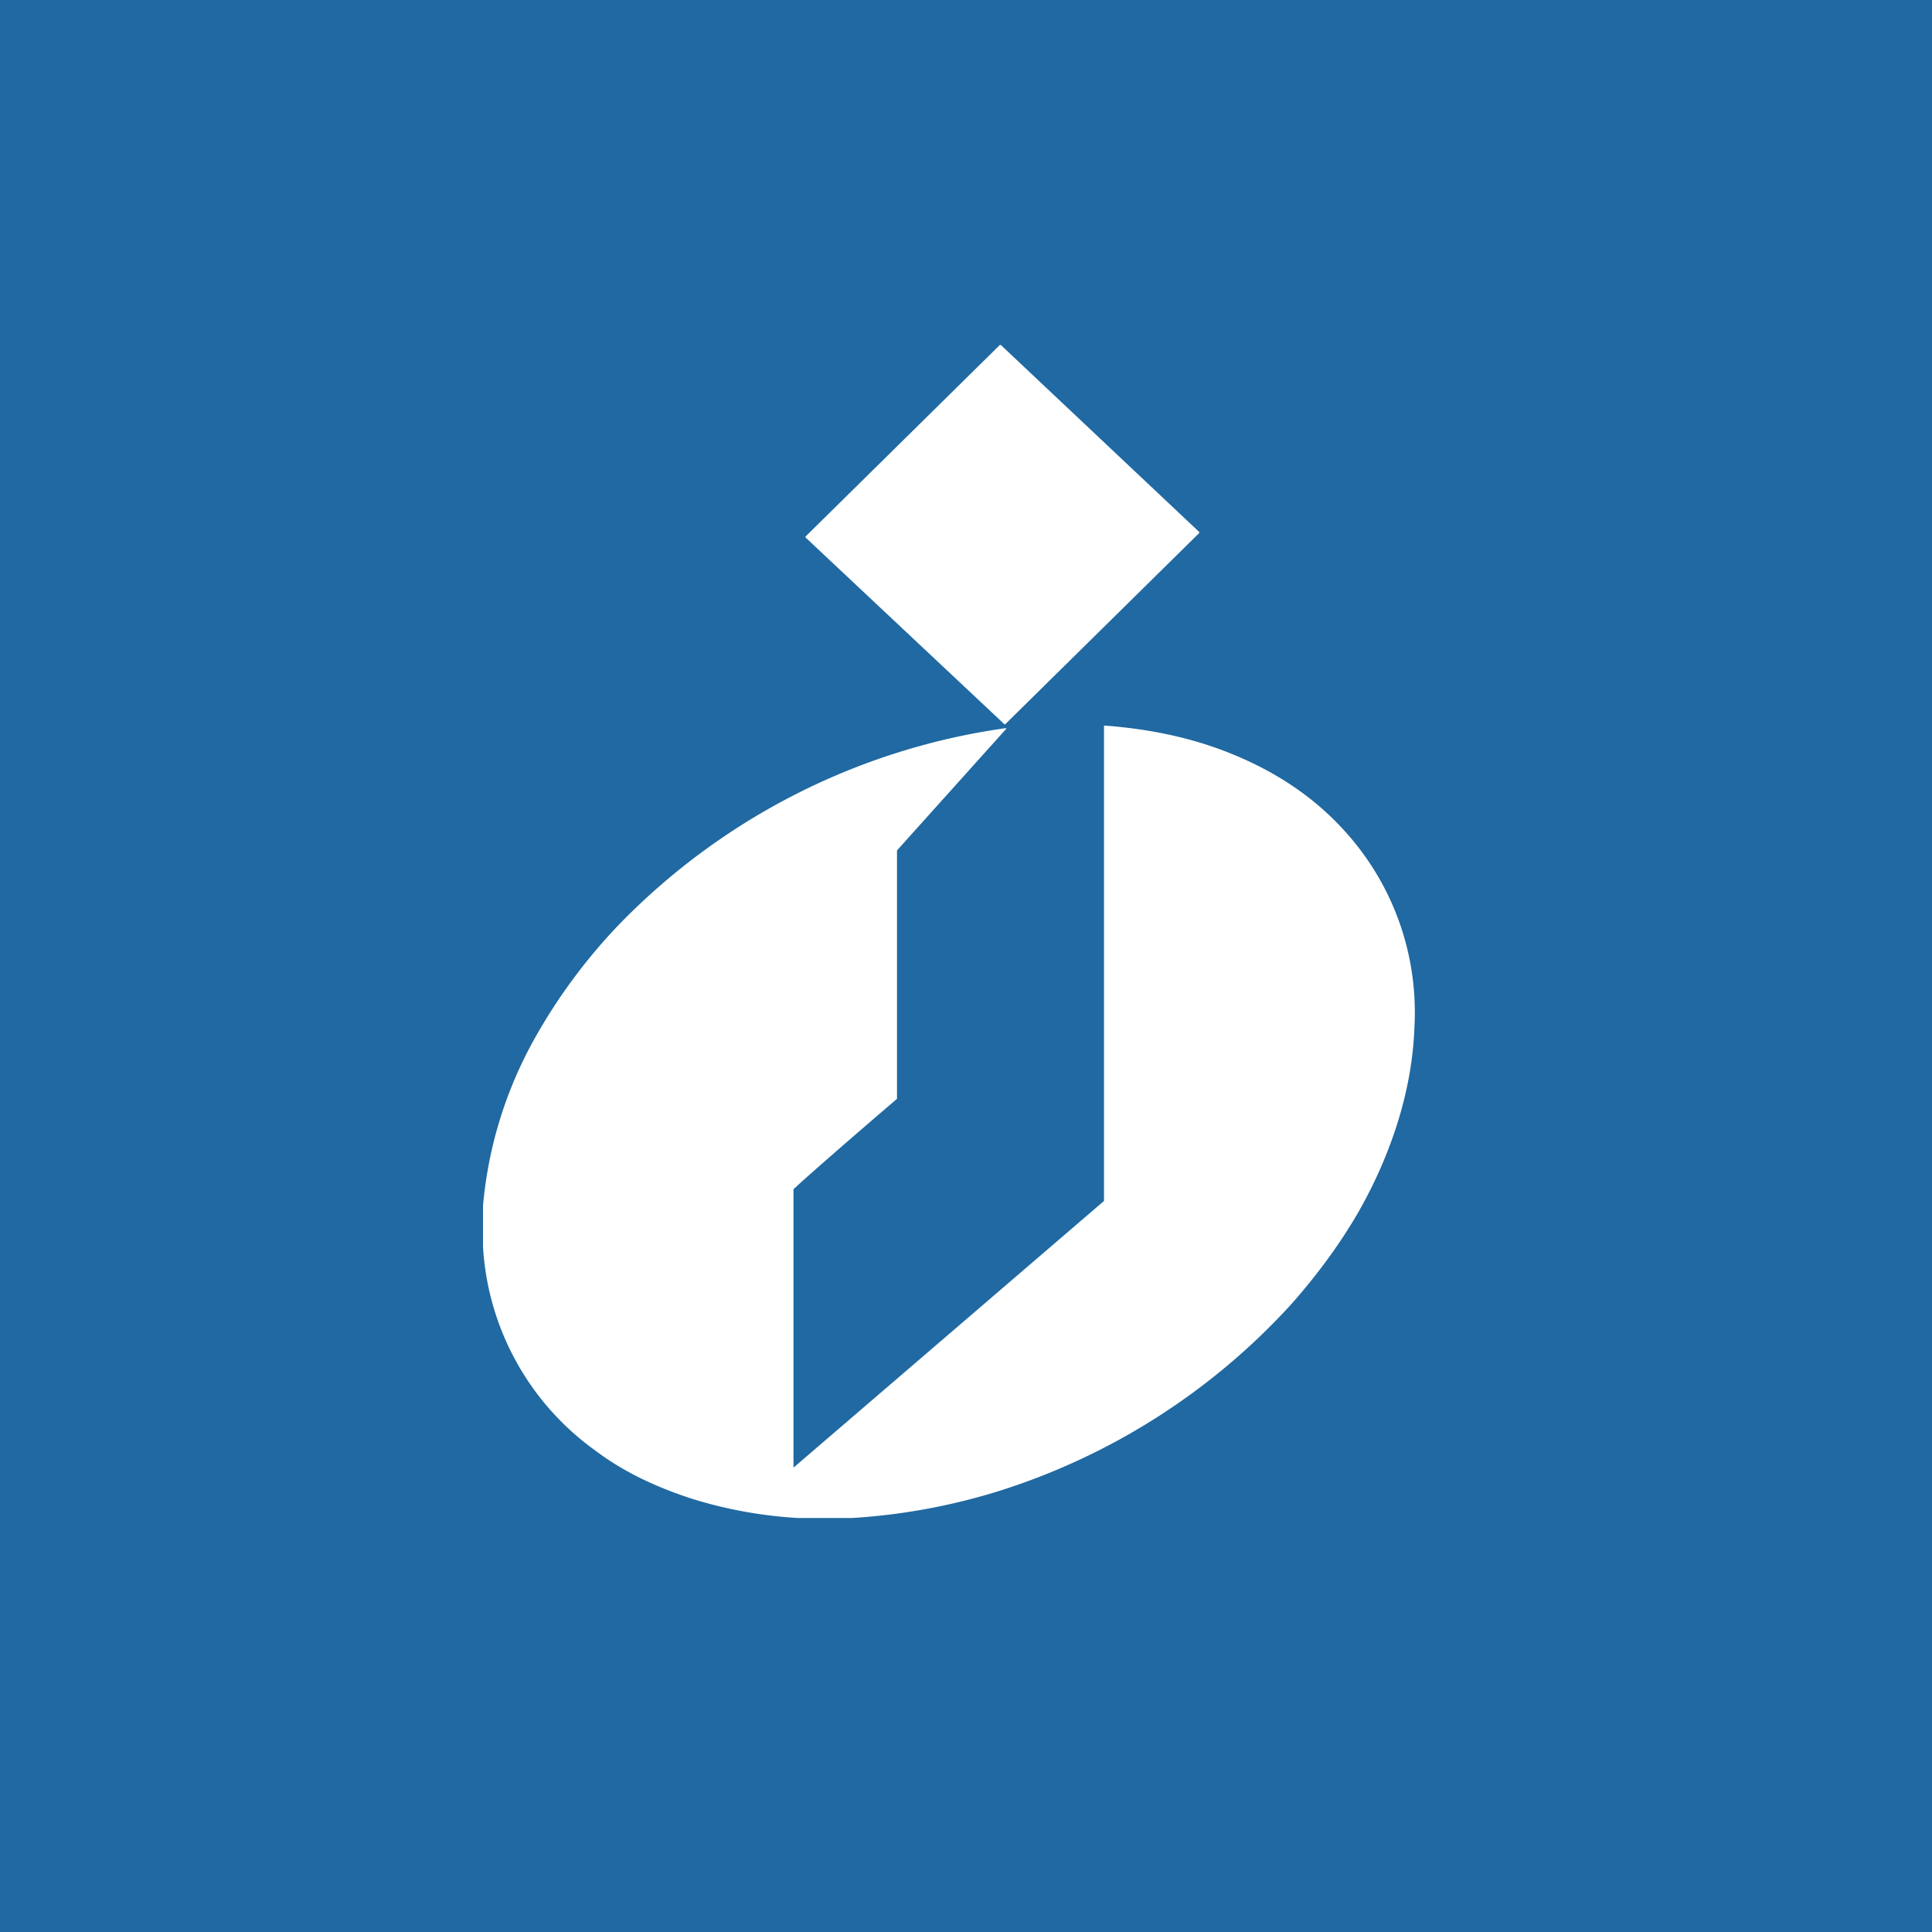 <svg width="56" height="56" viewBox="0 0 56 56" xmlns="http://www.w3.org/2000/svg"><path fill="#2069A2" d="M0 0h56v56H0z"/><path d="M29.01 10h-.03l-5.63 5.55v.03l5.75 5.4c.02.02.03.02.05 0l5.61-5.53v-.03L29.01 10ZM32 34.8V21.03c1.36.1 2.62.37 3.77.85 1.45.6 2.6 1.44 3.5 2.55a7.8 7.8 0 0 1 1.73 5.3c-.03.92-.19 1.84-.48 2.78-.28.9-.66 1.77-1.15 2.63-.54.93-1.18 1.8-1.93 2.65a19.32 19.32 0 0 1-8.46 5.42 18 18 0 0 1-4.28.79h-1.57a12.78 12.78 0 0 1-3.08-.56c-1.08-.35-2-.8-2.76-1.37A7.83 7.83 0 0 1 14 36.13v-1.18a12.1 12.1 0 0 1 1.52-4.89 16.27 16.27 0 0 1 2.45-3.29 19.37 19.37 0 0 1 11.15-5.66h.06L26 24.65v7.2s-2.28 1.95-3 2.62v8.07l9-7.73Z" fill="#fff"/></svg>